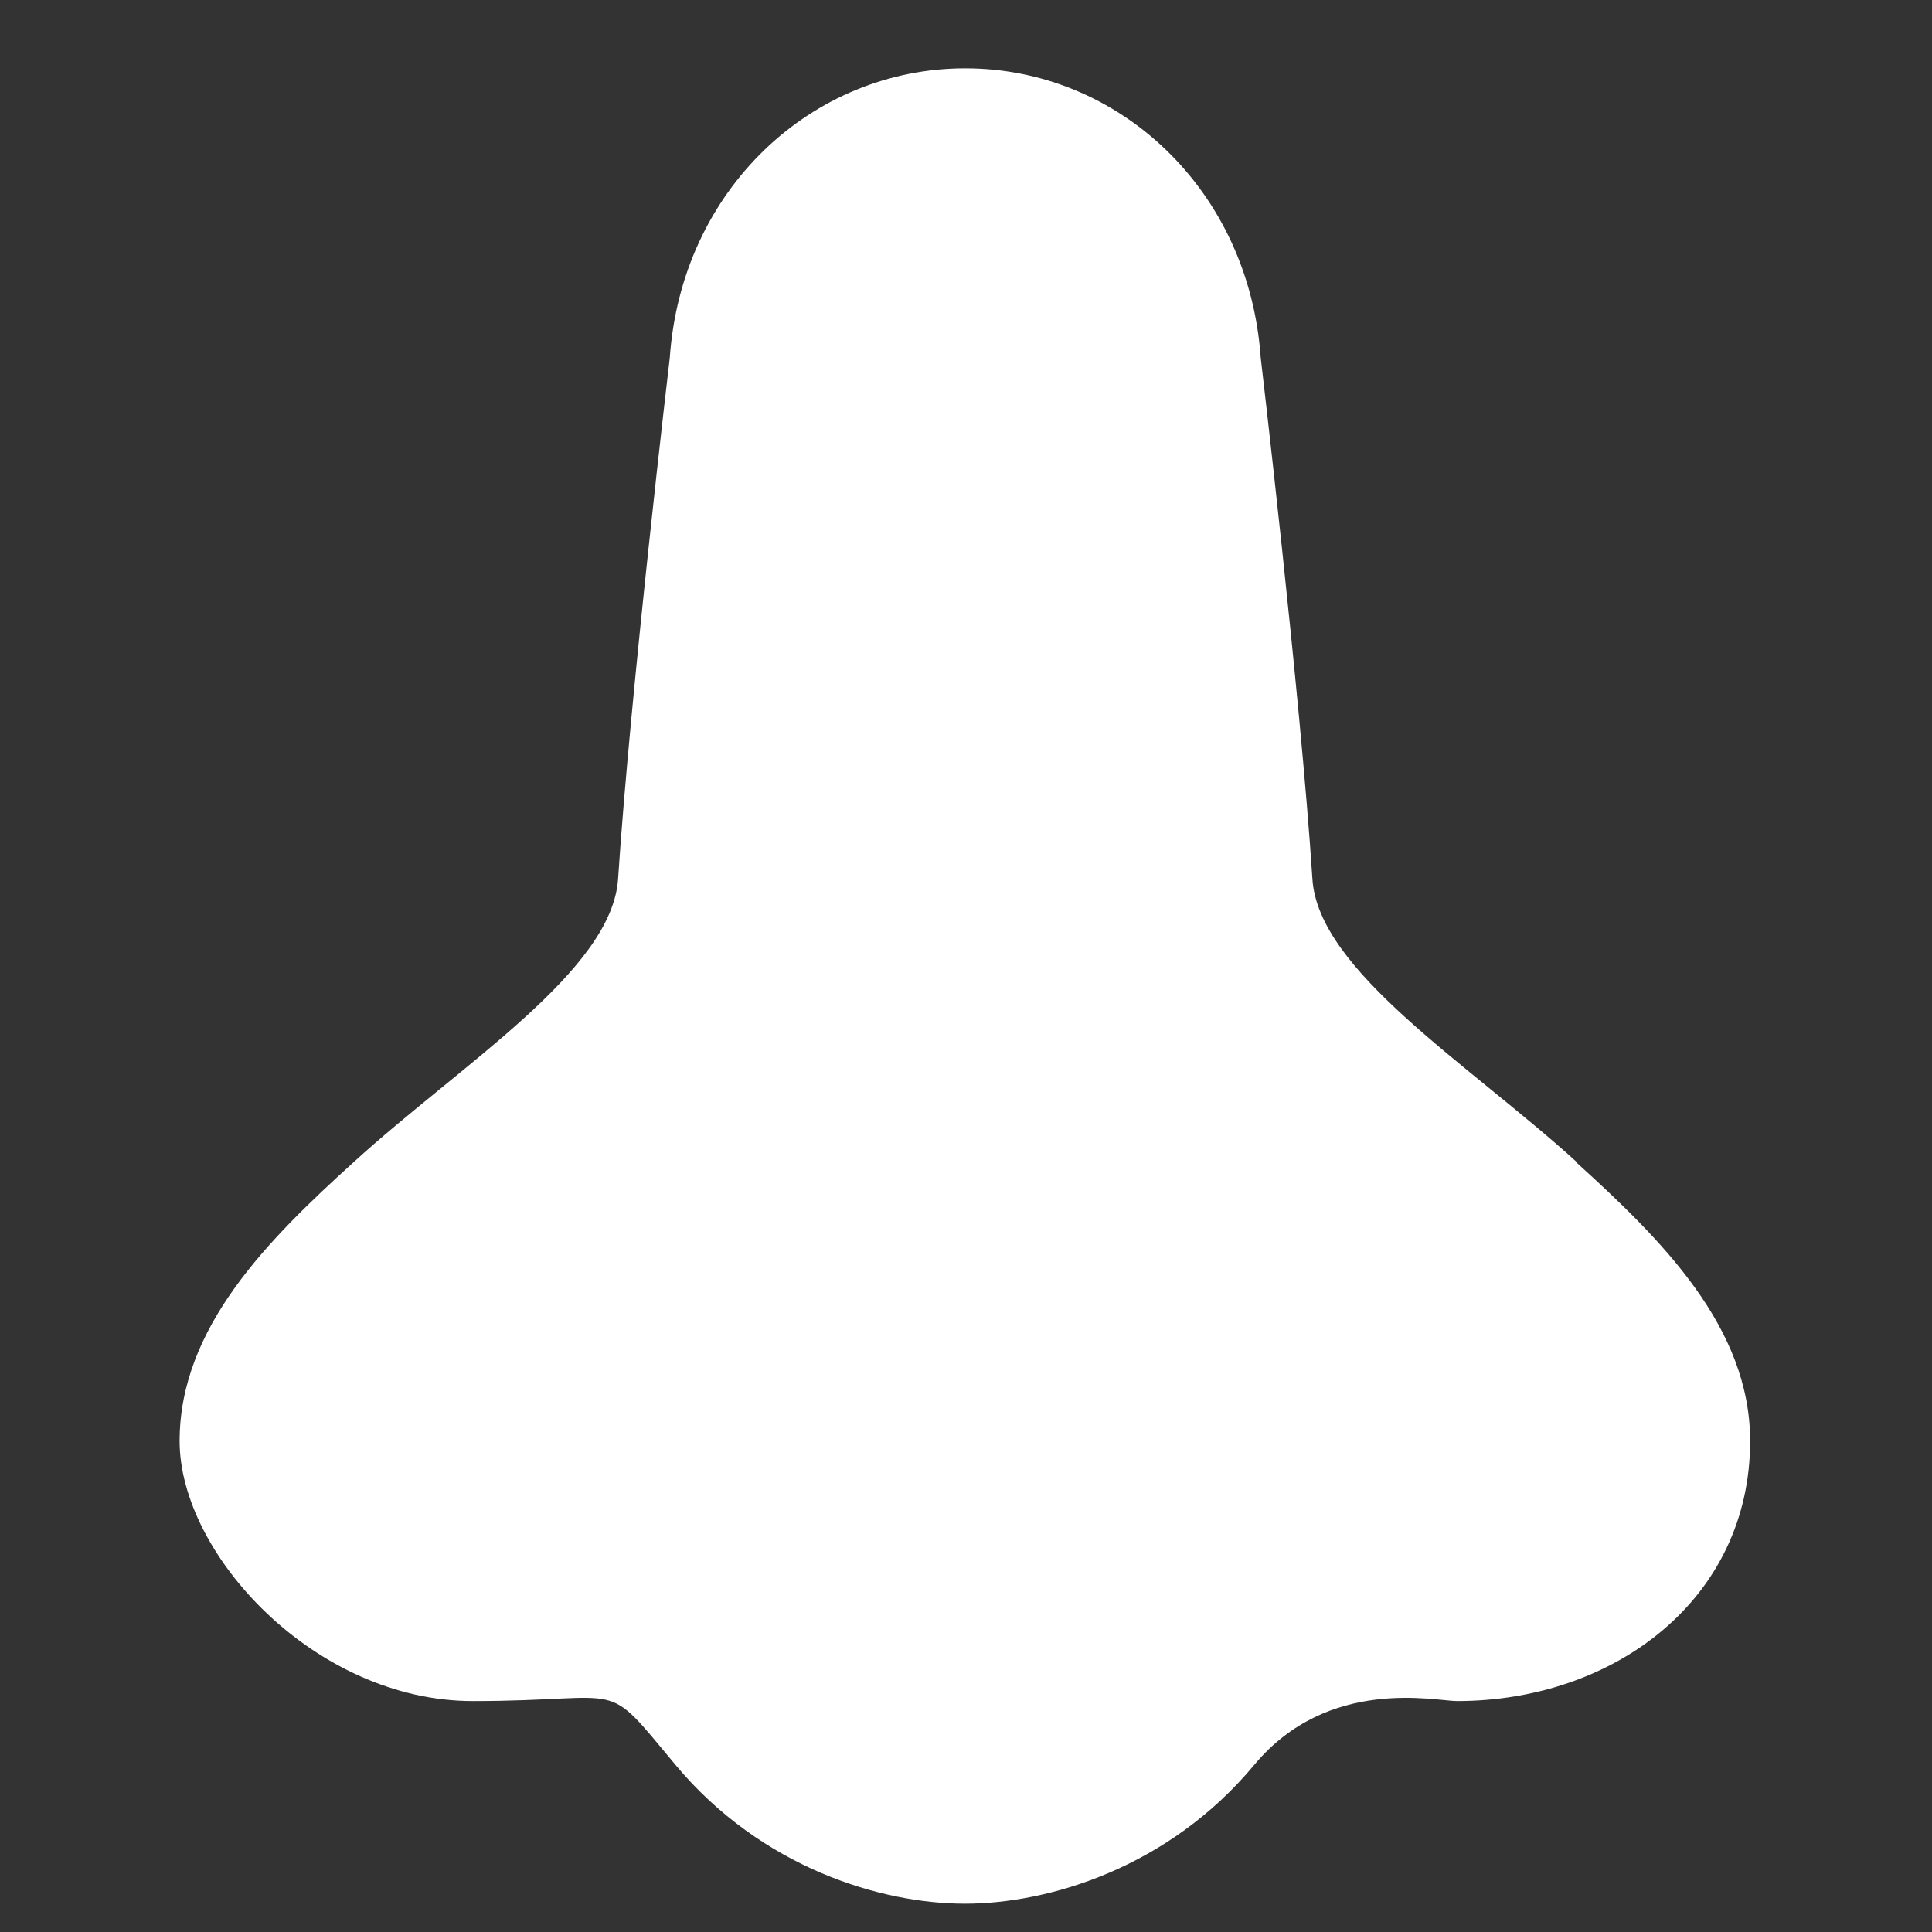 <?xml version="1.0" encoding="UTF-8"?>
<svg xmlns="http://www.w3.org/2000/svg" version="1.1" viewBox="0 0 512 512">
  <rect x="0" y="0" width="512" height="512" fill="#333333" stroke="none"/>
  <defs>
    <style>
      .cls-1 {
        fill: #fff;
      }
    </style>
  </defs>
  <!-- Generator: Adobe Illustrator 28.6.0, SVG Export Plug-In . SVG Version: 1.2.0 Build 709)  -->
  <g>
    <g id="_x32_">
      <path class="cls-1" d="M417.9,308c-28.6-26-68.6-50.7-70.1-75.1-3.2-49.1-13.7-138.1-13.7-138.1-3.1-44.5-37.6-76.7-78.3-76.7s-75.2,32.2-78.3,76.7c0,0-10.5,89-13.7,138.1-1.6,24.4-41.6,49.1-70.1,75.1-22.6,20.5-46.1,43.8-46.1,73.9s36,68.9,77.7,68.9,34.1-6.6,53.7,16.9c22.8,27.3,54.5,36.8,76.7,36.8s54-9.5,76.7-36.8c19.6-23.5,48-16.9,53.7-16.9,41.8,0,77.7-27.1,77.7-68.9,0-30.2-23.5-53.4-46.1-73.9Z"/>
    </g>
  </g>
</svg>